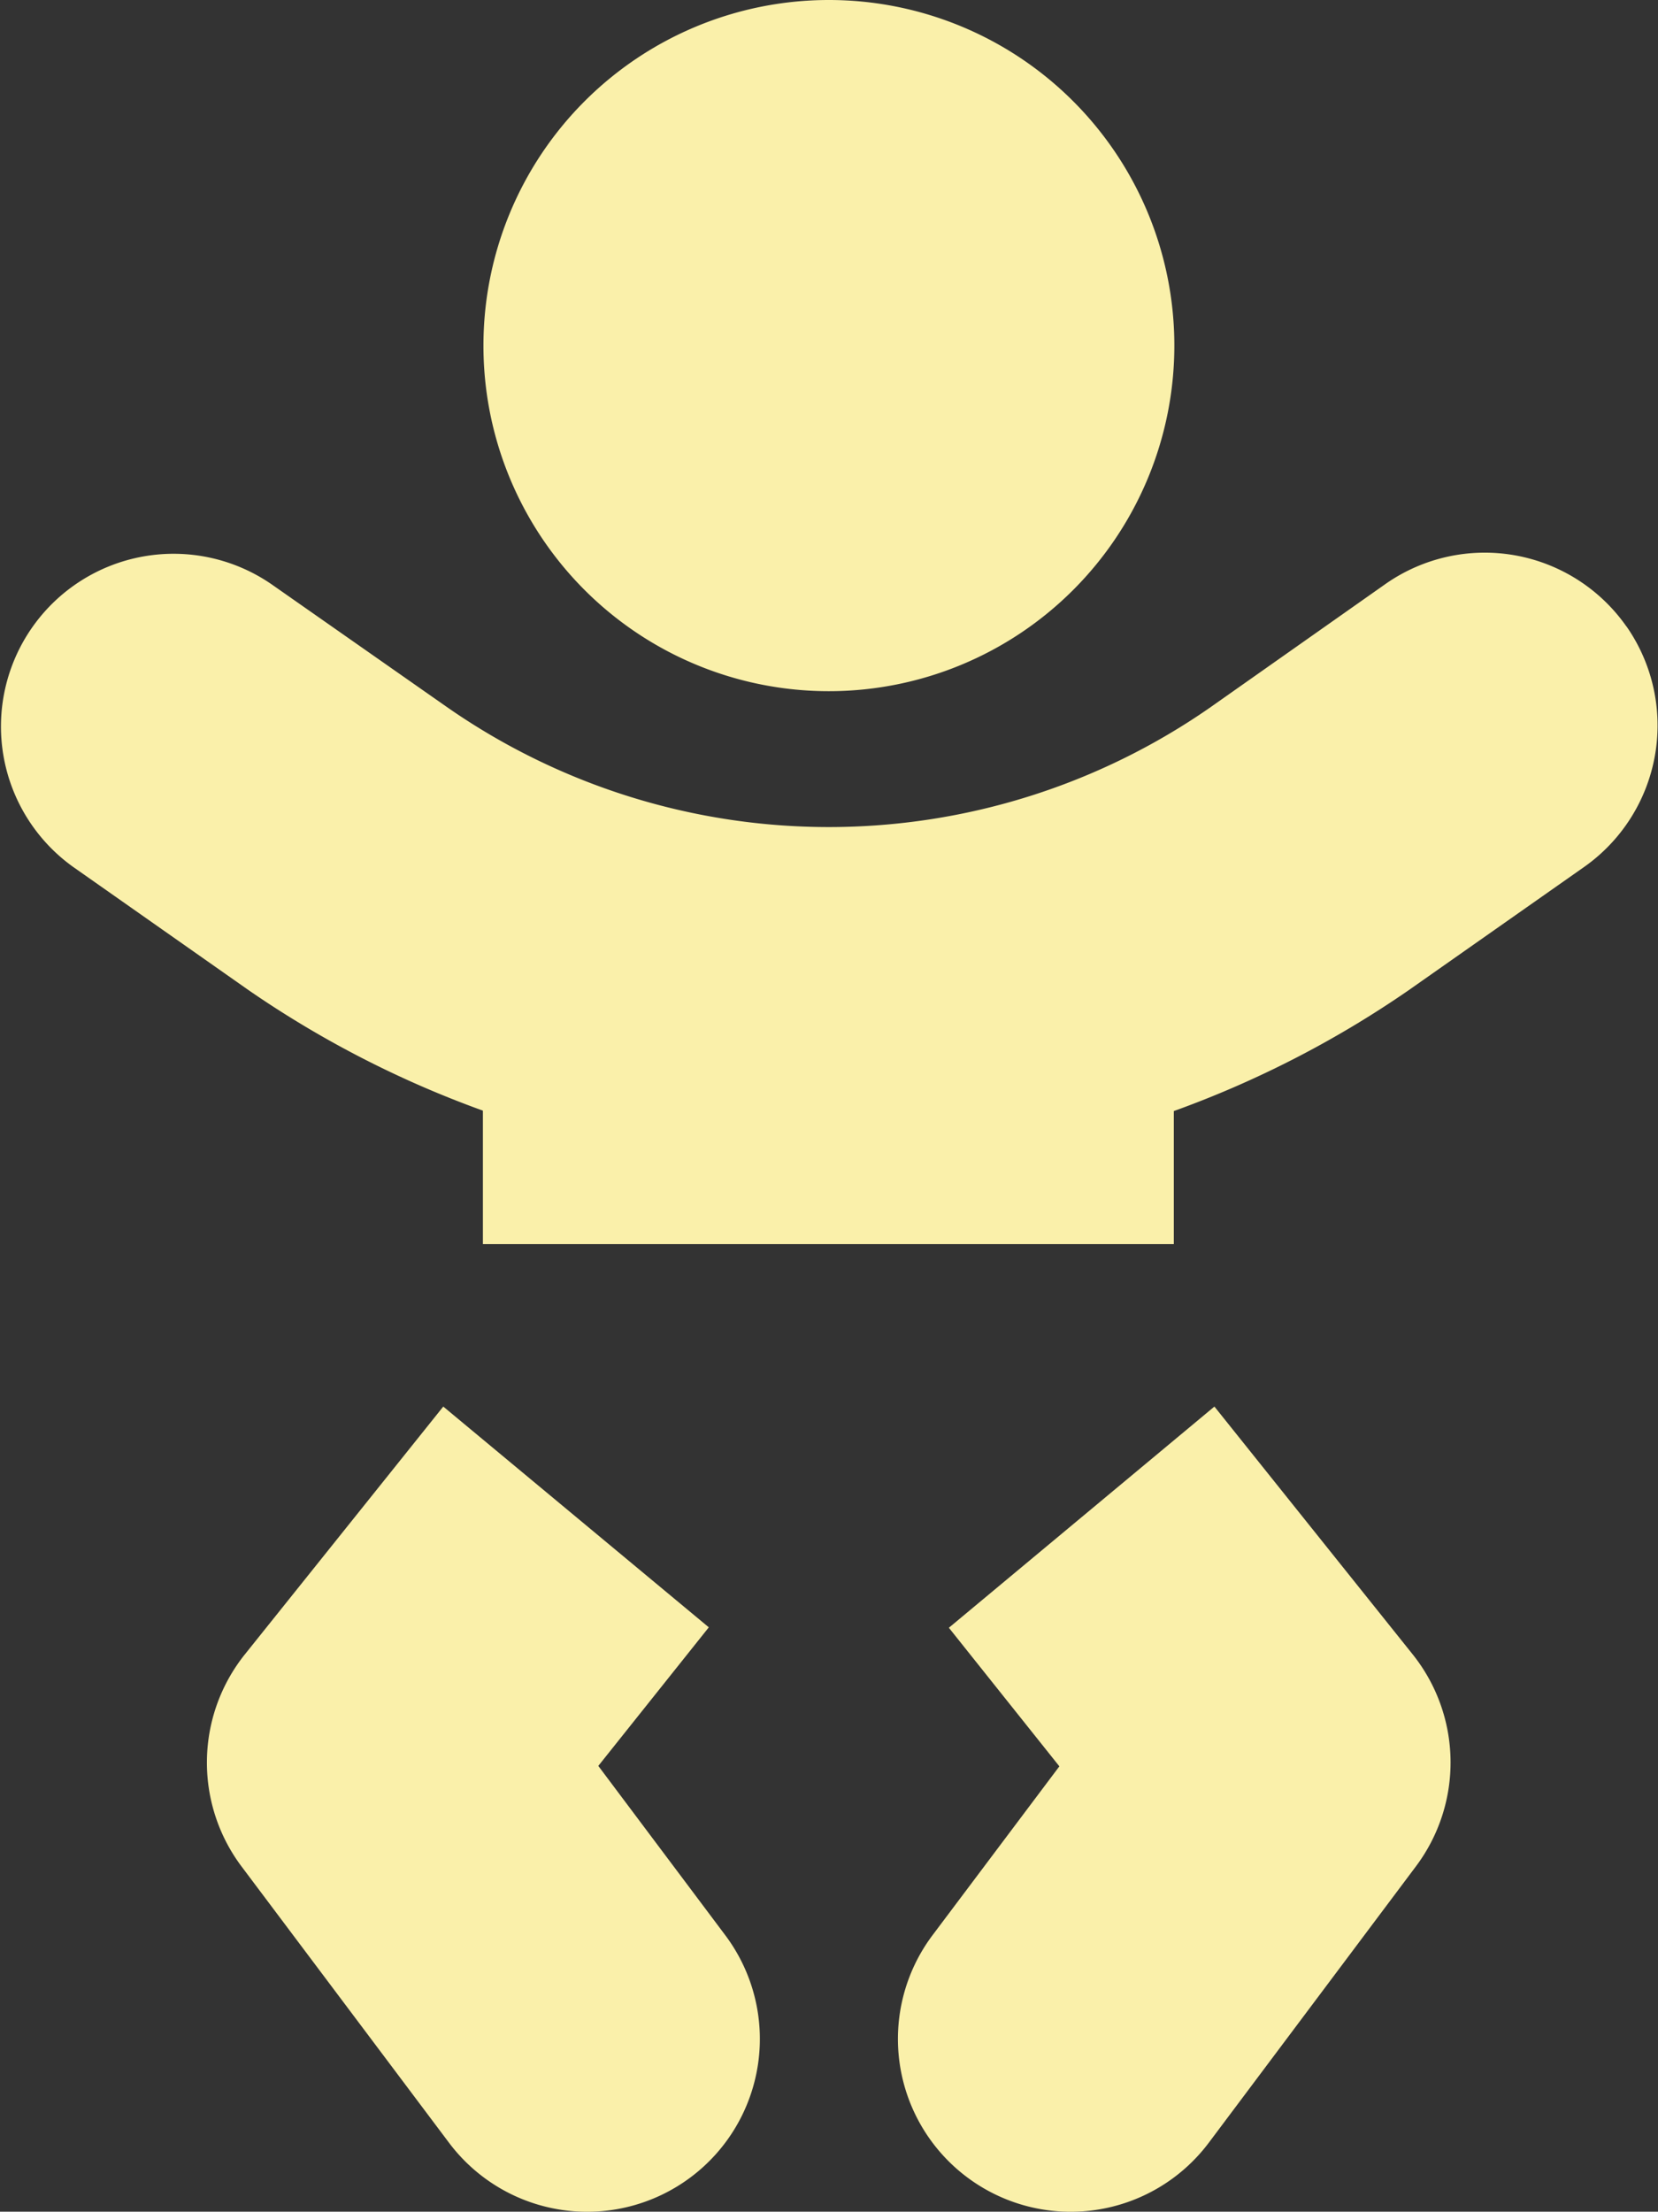 <svg xmlns="http://www.w3.org/2000/svg" width="15.56" height="20.748" viewBox="0 0 15.56 20.748">
  <rect x="0" y="0" width="15.56" height="20.748" fill="#333333" stroke="none"/>
  <path id="Icon_awesome-baby" data-name="Icon awesome-baby" d="M7.782,6.484A3.242,3.242,0,1,0,4.54,3.242,3.241,3.241,0,0,0,7.782,6.484ZM5.618,16.566l1.037-1.3L4.163,13.195,2.3,15.521a1.624,1.624,0,0,0-.032,1.986L4.216,20.1a1.621,1.621,0,1,0,2.594-1.945ZM11.4,13.195,8.908,15.27l1.037,1.3L8.754,18.155A1.621,1.621,0,0,0,11.348,20.1l1.945-2.594a1.624,1.624,0,0,0-.032-1.986Zm3.866-7.319a1.623,1.623,0,0,0-2.257-.4L11.364,6.634a6.268,6.268,0,0,1-7.165,0L2.554,5.483A1.62,1.62,0,0,0,.69,8.133L2.335,9.288a9.616,9.616,0,0,0,2.2,1.131v1.252h6.484V10.423a9.615,9.615,0,0,0,2.2-1.131l1.645-1.155A1.624,1.624,0,0,0,15.267,5.876Z" transform="translate(-0.003)" fill="#faf0aa"/>
</svg>
